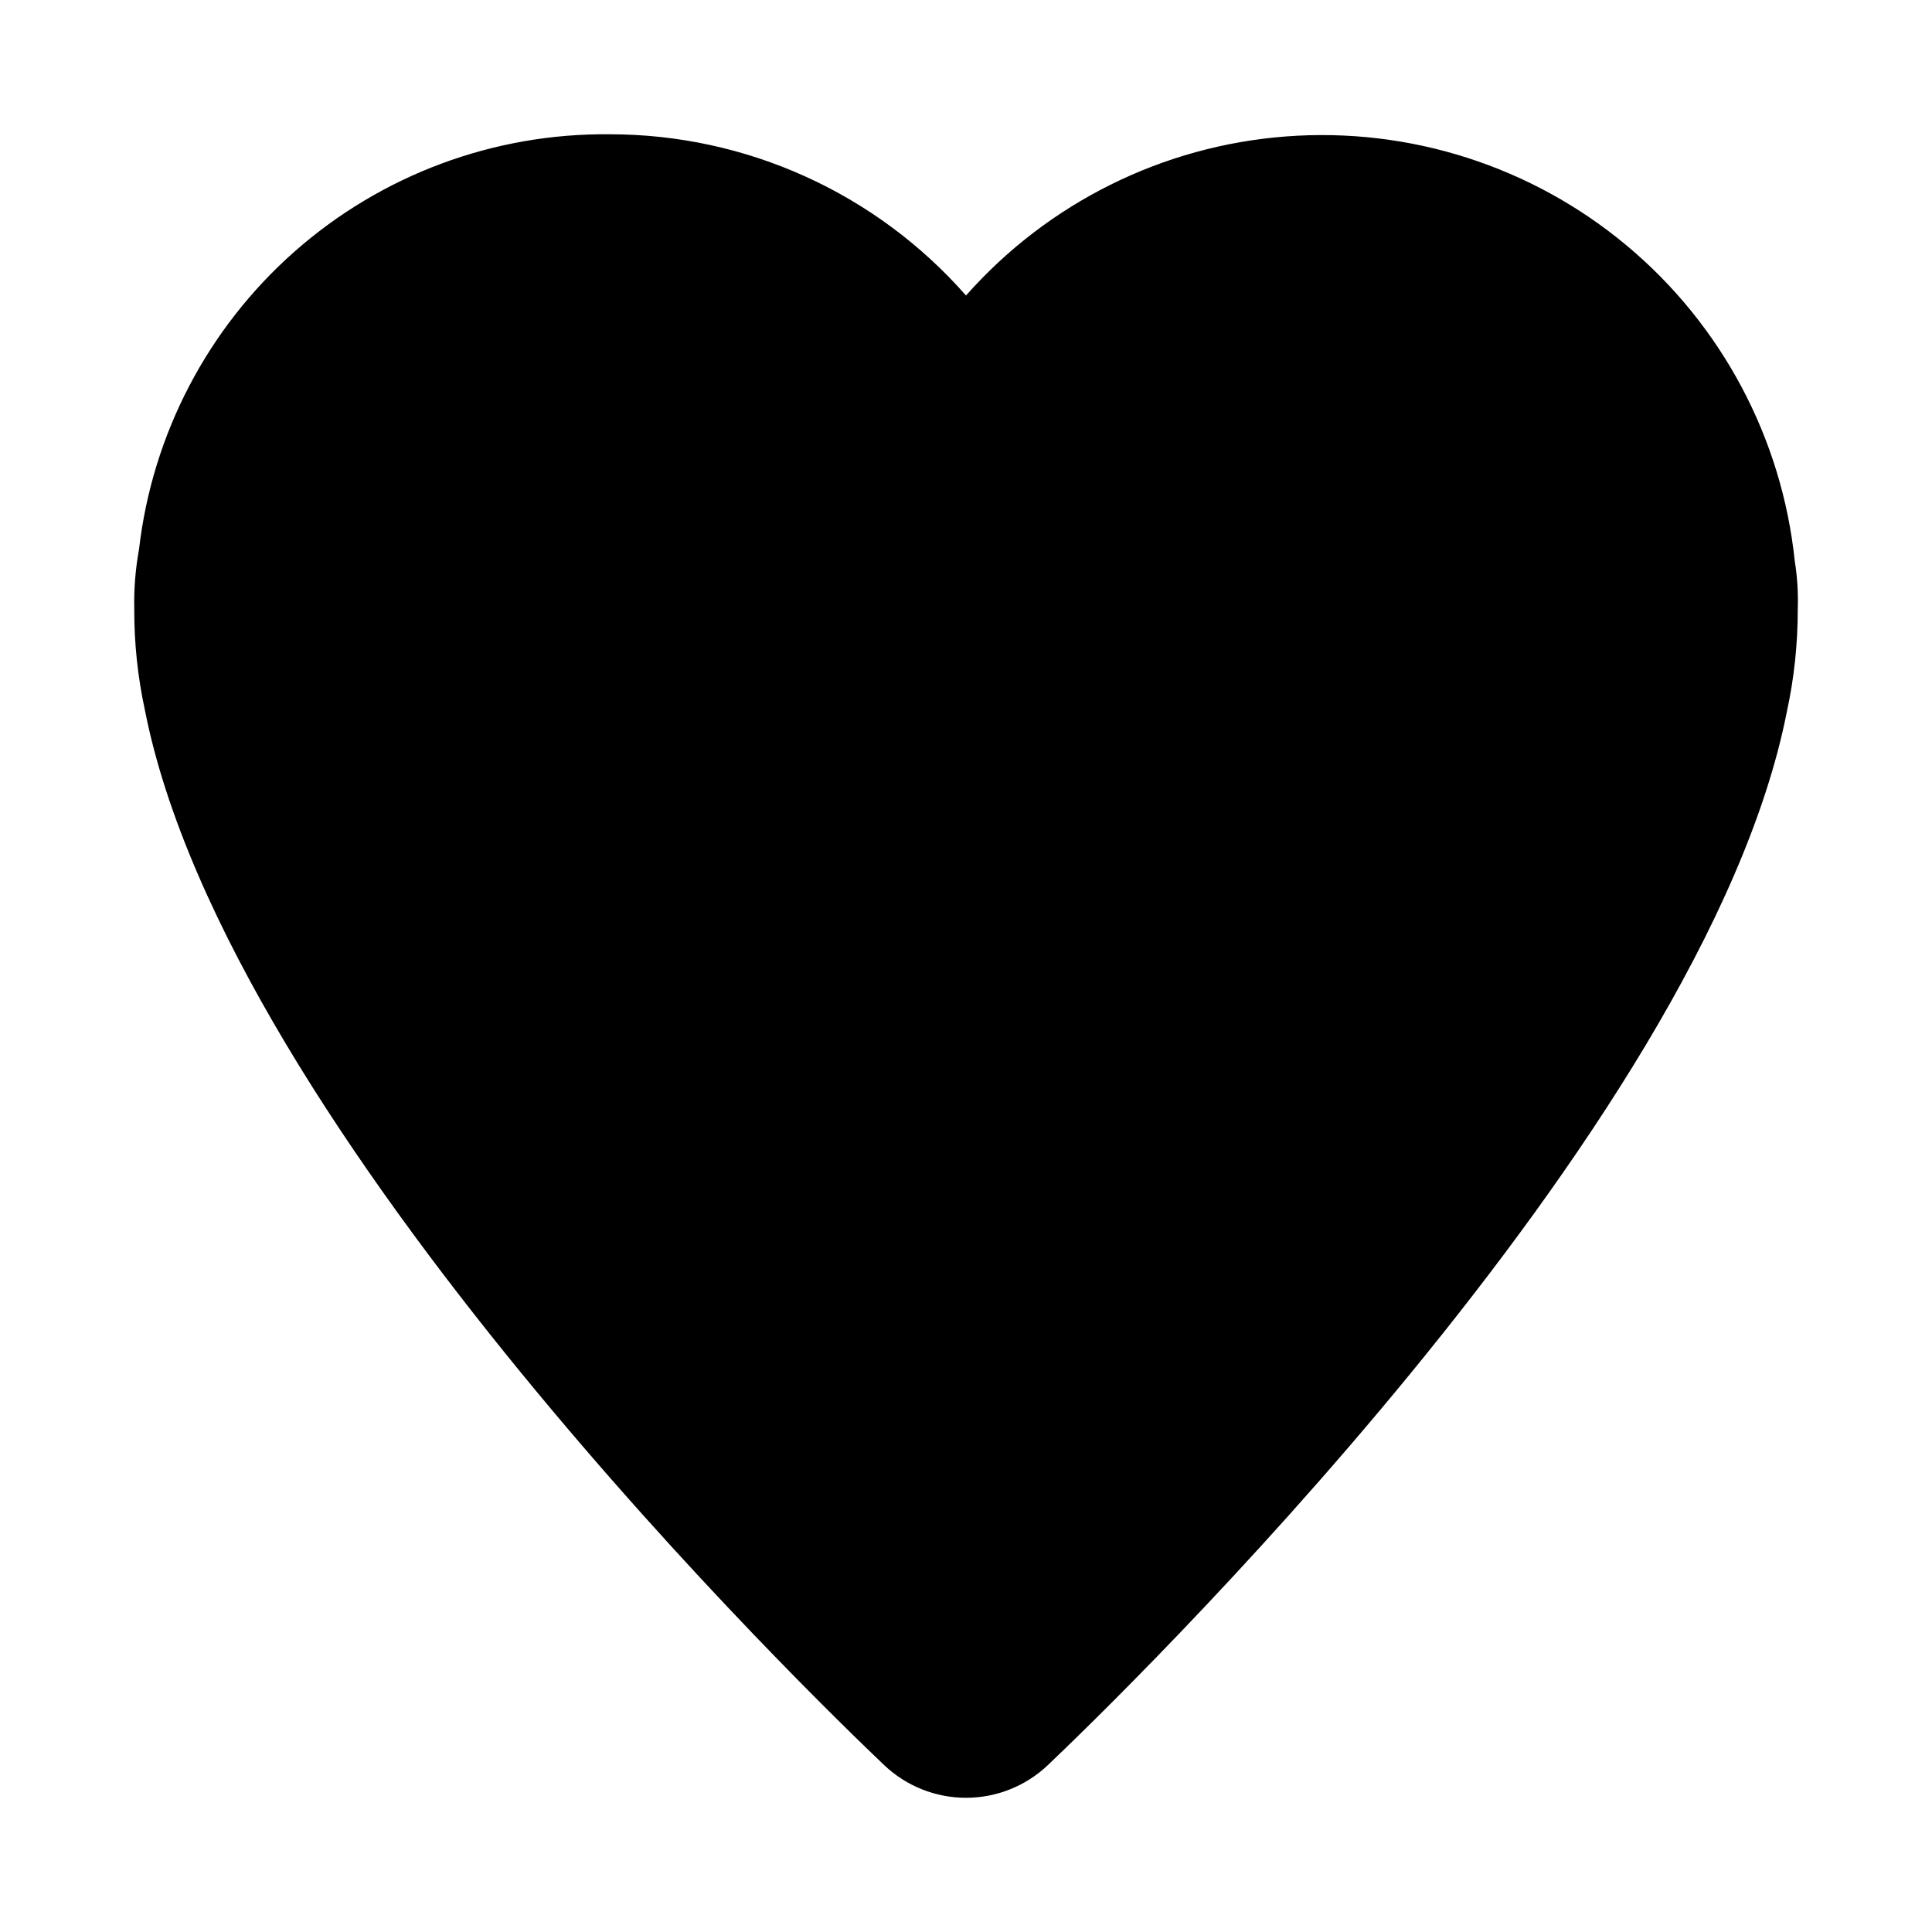 <?xml version="1.0" encoding="UTF-8"?>
<!-- Uploaded to: SVG Repo, www.svgrepo.com, Generator: SVG Repo Mixer Tools -->
<svg fill="#000000" width="800px" height="800px" version="1.1" viewBox="144 144 512 512" xmlns="http://www.w3.org/2000/svg">
 <path d="m619.63 292.69c-3.398-32.609-19.379-62.609-44.547-83.625-25.168-21.012-57.539-31.387-90.23-28.91-32.695 2.473-63.133 17.598-84.852 42.16-23.871-27.18-58.293-42.75-94.465-42.73-30.703-0.312-60.43 10.754-83.457 31.062-23.023 20.312-37.715 48.426-41.238 78.926-0.957 5.266-1.379 10.613-1.258 15.965-0.023 8.934 0.914 17.844 2.801 26.574 22.043 112.07 178.22 262.83 195.95 279.68l0.004 0.004c5.848 5.543 13.602 8.637 21.664 8.637 8.059 0 15.812-3.094 21.664-8.637 17.727-16.848 173.88-167.61 195.86-279.14v-0.004c1.934-8.906 2.906-17.996 2.894-27.109 0.152-4.297-0.109-8.602-0.785-12.848z"/>
</svg>